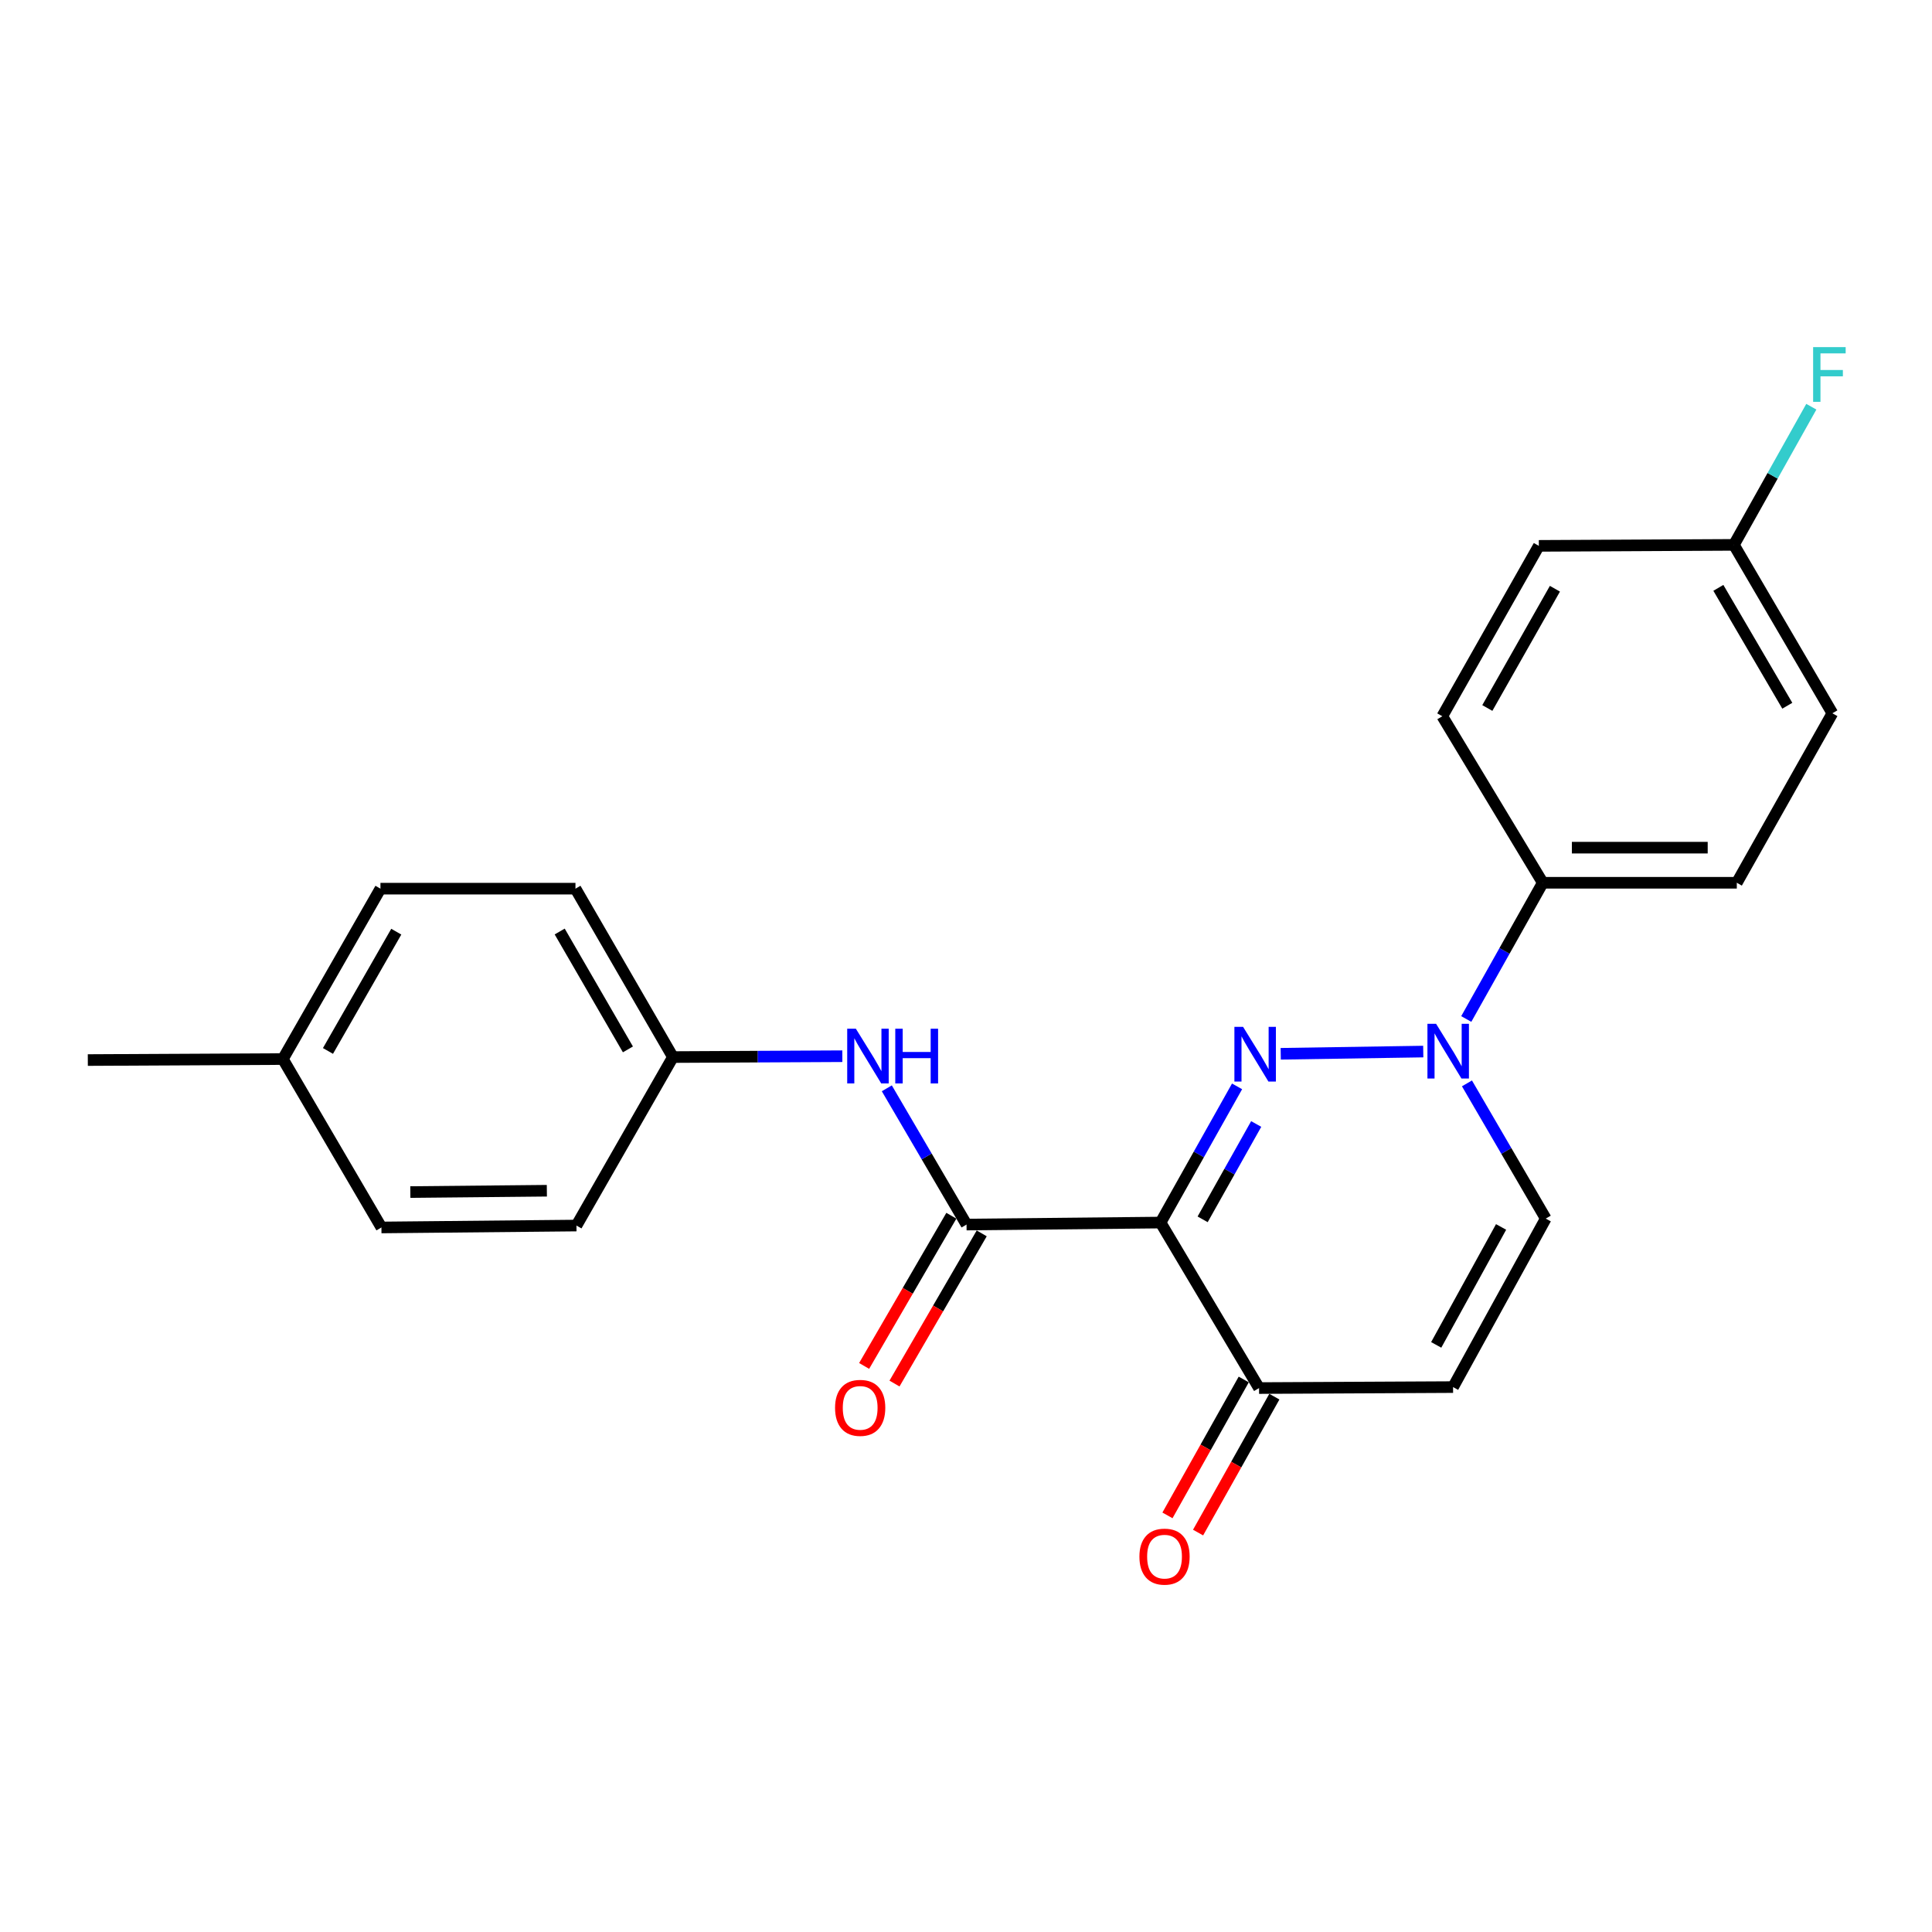 <?xml version='1.0' encoding='iso-8859-1'?>
<svg version='1.1' baseProfile='full'
              xmlns='http://www.w3.org/2000/svg'
                      xmlns:rdkit='http://www.rdkit.org/xml'
                      xmlns:xlink='http://www.w3.org/1999/xlink'
                  xml:space='preserve'
width='1000px' height='1000px' viewBox='0 0 1000 1000'>
<!-- END OF HEADER -->
<rect style='opacity:1.0;fill:#FFFFFF;stroke:none' width='1000' height='1000' x='0' y='0'> </rect>
<path class='bond-0' d='M 640.304,562.302 L 620.502,597.55' style='fill:none;fill-rule:evenodd;stroke:#0000FF;stroke-width:6px;stroke-linecap:butt;stroke-linejoin:miter;stroke-opacity:1' />
<path class='bond-0' d='M 620.502,597.55 L 600.699,632.799' style='fill:none;fill-rule:evenodd;stroke:#000000;stroke-width:6px;stroke-linecap:butt;stroke-linejoin:miter;stroke-opacity:1' />
<path class='bond-0' d='M 650.207,581.777 L 636.345,606.451' style='fill:none;fill-rule:evenodd;stroke:#0000FF;stroke-width:6px;stroke-linecap:butt;stroke-linejoin:miter;stroke-opacity:1' />
<path class='bond-0' d='M 636.345,606.451 L 622.483,631.125' style='fill:none;fill-rule:evenodd;stroke:#000000;stroke-width:6px;stroke-linecap:butt;stroke-linejoin:miter;stroke-opacity:1' />
<path class='bond-1' d='M 662.901,545.437 L 736.673,544.289' style='fill:none;fill-rule:evenodd;stroke:#0000FF;stroke-width:6px;stroke-linecap:butt;stroke-linejoin:miter;stroke-opacity:1' />
<path class='bond-2' d='M 600.699,632.799 L 500.277,633.829' style='fill:none;fill-rule:evenodd;stroke:#000000;stroke-width:6px;stroke-linecap:butt;stroke-linejoin:miter;stroke-opacity:1' />
<path class='bond-3' d='M 600.699,632.799 L 651.682,718.461' style='fill:none;fill-rule:evenodd;stroke:#000000;stroke-width:6px;stroke-linecap:butt;stroke-linejoin:miter;stroke-opacity:1' />
<path class='bond-5' d='M 759.294,560.755 L 779.687,595.747' style='fill:none;fill-rule:evenodd;stroke:#0000FF;stroke-width:6px;stroke-linecap:butt;stroke-linejoin:miter;stroke-opacity:1' />
<path class='bond-5' d='M 779.687,595.747 L 800.079,630.739' style='fill:none;fill-rule:evenodd;stroke:#000000;stroke-width:6px;stroke-linecap:butt;stroke-linejoin:miter;stroke-opacity:1' />
<path class='bond-7' d='M 758.937,527.429 L 778.736,492.175' style='fill:none;fill-rule:evenodd;stroke:#0000FF;stroke-width:6px;stroke-linecap:butt;stroke-linejoin:miter;stroke-opacity:1' />
<path class='bond-7' d='M 778.736,492.175 L 798.535,456.921' style='fill:none;fill-rule:evenodd;stroke:#000000;stroke-width:6px;stroke-linecap:butt;stroke-linejoin:miter;stroke-opacity:1' />
<path class='bond-6' d='M 500.277,633.829 L 479.646,598.568' style='fill:none;fill-rule:evenodd;stroke:#000000;stroke-width:6px;stroke-linecap:butt;stroke-linejoin:miter;stroke-opacity:1' />
<path class='bond-6' d='M 479.646,598.568 L 459.016,563.308' style='fill:none;fill-rule:evenodd;stroke:#0000FF;stroke-width:6px;stroke-linecap:butt;stroke-linejoin:miter;stroke-opacity:1' />
<path class='bond-8' d='M 492.42,629.266 L 469.847,668.135' style='fill:none;fill-rule:evenodd;stroke:#000000;stroke-width:6px;stroke-linecap:butt;stroke-linejoin:miter;stroke-opacity:1' />
<path class='bond-8' d='M 469.847,668.135 L 447.275,707.004' style='fill:none;fill-rule:evenodd;stroke:#FF0000;stroke-width:6px;stroke-linecap:butt;stroke-linejoin:miter;stroke-opacity:1' />
<path class='bond-8' d='M 508.134,638.392 L 485.562,677.261' style='fill:none;fill-rule:evenodd;stroke:#000000;stroke-width:6px;stroke-linecap:butt;stroke-linejoin:miter;stroke-opacity:1' />
<path class='bond-8' d='M 485.562,677.261 L 462.99,716.13' style='fill:none;fill-rule:evenodd;stroke:#FF0000;stroke-width:6px;stroke-linecap:butt;stroke-linejoin:miter;stroke-opacity:1' />
<path class='bond-9' d='M 643.759,714.014 L 624.017,749.188' style='fill:none;fill-rule:evenodd;stroke:#000000;stroke-width:6px;stroke-linecap:butt;stroke-linejoin:miter;stroke-opacity:1' />
<path class='bond-9' d='M 624.017,749.188 L 604.275,784.362' style='fill:none;fill-rule:evenodd;stroke:#FF0000;stroke-width:6px;stroke-linecap:butt;stroke-linejoin:miter;stroke-opacity:1' />
<path class='bond-9' d='M 659.606,722.908 L 639.864,758.082' style='fill:none;fill-rule:evenodd;stroke:#000000;stroke-width:6px;stroke-linecap:butt;stroke-linejoin:miter;stroke-opacity:1' />
<path class='bond-9' d='M 639.864,758.082 L 620.122,793.256' style='fill:none;fill-rule:evenodd;stroke:#FF0000;stroke-width:6px;stroke-linecap:butt;stroke-linejoin:miter;stroke-opacity:1' />
<path class='bond-23' d='M 651.682,718.461 L 752.105,717.956' style='fill:none;fill-rule:evenodd;stroke:#000000;stroke-width:6px;stroke-linecap:butt;stroke-linejoin:miter;stroke-opacity:1' />
<path class='bond-4' d='M 752.105,717.956 L 800.079,630.739' style='fill:none;fill-rule:evenodd;stroke:#000000;stroke-width:6px;stroke-linecap:butt;stroke-linejoin:miter;stroke-opacity:1' />
<path class='bond-4' d='M 743.378,696.115 L 776.961,635.064' style='fill:none;fill-rule:evenodd;stroke:#000000;stroke-width:6px;stroke-linecap:butt;stroke-linejoin:miter;stroke-opacity:1' />
<path class='bond-12' d='M 435.989,546.69 L 392.148,546.913' style='fill:none;fill-rule:evenodd;stroke:#0000FF;stroke-width:6px;stroke-linecap:butt;stroke-linejoin:miter;stroke-opacity:1' />
<path class='bond-12' d='M 392.148,546.913 L 348.306,547.137' style='fill:none;fill-rule:evenodd;stroke:#000000;stroke-width:6px;stroke-linecap:butt;stroke-linejoin:miter;stroke-opacity:1' />
<path class='bond-10' d='M 798.535,456.921 L 898.967,456.921' style='fill:none;fill-rule:evenodd;stroke:#000000;stroke-width:6px;stroke-linecap:butt;stroke-linejoin:miter;stroke-opacity:1' />
<path class='bond-10' d='M 813.6,438.749 L 883.902,438.749' style='fill:none;fill-rule:evenodd;stroke:#000000;stroke-width:6px;stroke-linecap:butt;stroke-linejoin:miter;stroke-opacity:1' />
<path class='bond-11' d='M 798.535,456.921 L 746.532,370.724' style='fill:none;fill-rule:evenodd;stroke:#000000;stroke-width:6px;stroke-linecap:butt;stroke-linejoin:miter;stroke-opacity:1' />
<path class='bond-15' d='M 898.967,456.921 L 948.436,369.19' style='fill:none;fill-rule:evenodd;stroke:#000000;stroke-width:6px;stroke-linecap:butt;stroke-linejoin:miter;stroke-opacity:1' />
<path class='bond-14' d='M 746.532,370.724 L 796.505,282.538' style='fill:none;fill-rule:evenodd;stroke:#000000;stroke-width:6px;stroke-linecap:butt;stroke-linejoin:miter;stroke-opacity:1' />
<path class='bond-14' d='M 769.838,366.456 L 804.82,304.725' style='fill:none;fill-rule:evenodd;stroke:#000000;stroke-width:6px;stroke-linecap:butt;stroke-linejoin:miter;stroke-opacity:1' />
<path class='bond-18' d='M 348.306,547.137 L 298.373,634.344' style='fill:none;fill-rule:evenodd;stroke:#000000;stroke-width:6px;stroke-linecap:butt;stroke-linejoin:miter;stroke-opacity:1' />
<path class='bond-19' d='M 348.306,547.137 L 297.858,459.97' style='fill:none;fill-rule:evenodd;stroke:#000000;stroke-width:6px;stroke-linecap:butt;stroke-linejoin:miter;stroke-opacity:1' />
<path class='bond-19' d='M 325.011,543.165 L 289.697,482.148' style='fill:none;fill-rule:evenodd;stroke:#000000;stroke-width:6px;stroke-linecap:butt;stroke-linejoin:miter;stroke-opacity:1' />
<path class='bond-13' d='M 897.463,282.023 L 796.505,282.538' style='fill:none;fill-rule:evenodd;stroke:#000000;stroke-width:6px;stroke-linecap:butt;stroke-linejoin:miter;stroke-opacity:1' />
<path class='bond-16' d='M 897.463,282.023 L 917.501,246.269' style='fill:none;fill-rule:evenodd;stroke:#000000;stroke-width:6px;stroke-linecap:butt;stroke-linejoin:miter;stroke-opacity:1' />
<path class='bond-16' d='M 917.501,246.269 L 937.539,210.515' style='fill:none;fill-rule:evenodd;stroke:#33CCCC;stroke-width:6px;stroke-linecap:butt;stroke-linejoin:miter;stroke-opacity:1' />
<path class='bond-24' d='M 897.463,282.023 L 948.436,369.19' style='fill:none;fill-rule:evenodd;stroke:#000000;stroke-width:6px;stroke-linecap:butt;stroke-linejoin:miter;stroke-opacity:1' />
<path class='bond-24' d='M 889.422,304.272 L 925.103,365.288' style='fill:none;fill-rule:evenodd;stroke:#000000;stroke-width:6px;stroke-linecap:butt;stroke-linejoin:miter;stroke-opacity:1' />
<path class='bond-17' d='M 146.412,548.167 L 196.921,459.97' style='fill:none;fill-rule:evenodd;stroke:#000000;stroke-width:6px;stroke-linecap:butt;stroke-linejoin:miter;stroke-opacity:1' />
<path class='bond-17' d='M 169.757,543.968 L 205.114,482.231' style='fill:none;fill-rule:evenodd;stroke:#000000;stroke-width:6px;stroke-linecap:butt;stroke-linejoin:miter;stroke-opacity:1' />
<path class='bond-22' d='M 146.412,548.167 L 45.455,548.681' style='fill:none;fill-rule:evenodd;stroke:#000000;stroke-width:6px;stroke-linecap:butt;stroke-linejoin:miter;stroke-opacity:1' />
<path class='bond-25' d='M 146.412,548.167 L 197.425,635.333' style='fill:none;fill-rule:evenodd;stroke:#000000;stroke-width:6px;stroke-linecap:butt;stroke-linejoin:miter;stroke-opacity:1' />
<path class='bond-21' d='M 298.373,634.344 L 197.425,635.333' style='fill:none;fill-rule:evenodd;stroke:#000000;stroke-width:6px;stroke-linecap:butt;stroke-linejoin:miter;stroke-opacity:1' />
<path class='bond-21' d='M 283.052,616.321 L 212.389,617.013' style='fill:none;fill-rule:evenodd;stroke:#000000;stroke-width:6px;stroke-linecap:butt;stroke-linejoin:miter;stroke-opacity:1' />
<path class='bond-20' d='M 297.858,459.97 L 196.921,459.97' style='fill:none;fill-rule:evenodd;stroke:#000000;stroke-width:6px;stroke-linecap:butt;stroke-linejoin:miter;stroke-opacity:1' />
<path  class='atom-0' d='M 643.403 531.483
L 652.683 546.483
Q 653.603 547.963, 655.083 550.643
Q 656.563 553.323, 656.643 553.483
L 656.643 531.483
L 660.403 531.483
L 660.403 559.803
L 656.523 559.803
L 646.563 543.403
Q 645.403 541.483, 644.163 539.283
Q 642.963 537.083, 642.603 536.403
L 642.603 559.803
L 638.923 559.803
L 638.923 531.483
L 643.403 531.483
' fill='#0000FF'/>
<path  class='atom-2' d='M 743.321 529.928
L 752.601 544.928
Q 753.521 546.408, 755.001 549.088
Q 756.481 551.768, 756.561 551.928
L 756.561 529.928
L 760.321 529.928
L 760.321 558.248
L 756.441 558.248
L 746.481 541.848
Q 745.321 539.928, 744.081 537.728
Q 742.881 535.528, 742.521 534.848
L 742.521 558.248
L 738.841 558.248
L 738.841 529.928
L 743.321 529.928
' fill='#0000FF'/>
<path  class='atom-7' d='M 442.993 532.462
L 452.273 547.462
Q 453.193 548.942, 454.673 551.622
Q 456.153 554.302, 456.233 554.462
L 456.233 532.462
L 459.993 532.462
L 459.993 560.782
L 456.113 560.782
L 446.153 544.382
Q 444.993 542.462, 443.753 540.262
Q 442.553 538.062, 442.193 537.382
L 442.193 560.782
L 438.513 560.782
L 438.513 532.462
L 442.993 532.462
' fill='#0000FF'/>
<path  class='atom-7' d='M 463.393 532.462
L 467.233 532.462
L 467.233 544.502
L 481.713 544.502
L 481.713 532.462
L 485.553 532.462
L 485.553 560.782
L 481.713 560.782
L 481.713 547.702
L 467.233 547.702
L 467.233 560.782
L 463.393 560.782
L 463.393 532.462
' fill='#0000FF'/>
<path  class='atom-9' d='M 432.225 728.708
Q 432.225 721.908, 435.585 718.108
Q 438.945 714.308, 445.225 714.308
Q 451.505 714.308, 454.865 718.108
Q 458.225 721.908, 458.225 728.708
Q 458.225 735.588, 454.825 739.508
Q 451.425 743.388, 445.225 743.388
Q 438.985 743.388, 435.585 739.508
Q 432.225 735.628, 432.225 728.708
M 445.225 740.188
Q 449.545 740.188, 451.865 737.308
Q 454.225 734.388, 454.225 728.708
Q 454.225 723.148, 451.865 720.348
Q 449.545 717.508, 445.225 717.508
Q 440.905 717.508, 438.545 720.308
Q 436.225 723.108, 436.225 728.708
Q 436.225 734.428, 438.545 737.308
Q 440.905 740.188, 445.225 740.188
' fill='#FF0000'/>
<path  class='atom-10' d='M 589.759 805.708
Q 589.759 798.908, 593.119 795.108
Q 596.479 791.308, 602.759 791.308
Q 609.039 791.308, 612.399 795.108
Q 615.759 798.908, 615.759 805.708
Q 615.759 812.588, 612.359 816.508
Q 608.959 820.388, 602.759 820.388
Q 596.519 820.388, 593.119 816.508
Q 589.759 812.628, 589.759 805.708
M 602.759 817.188
Q 607.079 817.188, 609.399 814.308
Q 611.759 811.388, 611.759 805.708
Q 611.759 800.148, 609.399 797.348
Q 607.079 794.508, 602.759 794.508
Q 598.439 794.508, 596.079 797.308
Q 593.759 800.108, 593.759 805.708
Q 593.759 811.428, 596.079 814.308
Q 598.439 817.188, 602.759 817.188
' fill='#FF0000'/>
<path  class='atom-17' d='M 938.471 179.667
L 955.311 179.667
L 955.311 182.907
L 942.271 182.907
L 942.271 191.507
L 953.871 191.507
L 953.871 194.787
L 942.271 194.787
L 942.271 207.987
L 938.471 207.987
L 938.471 179.667
' fill='#33CCCC'/>
</svg>
